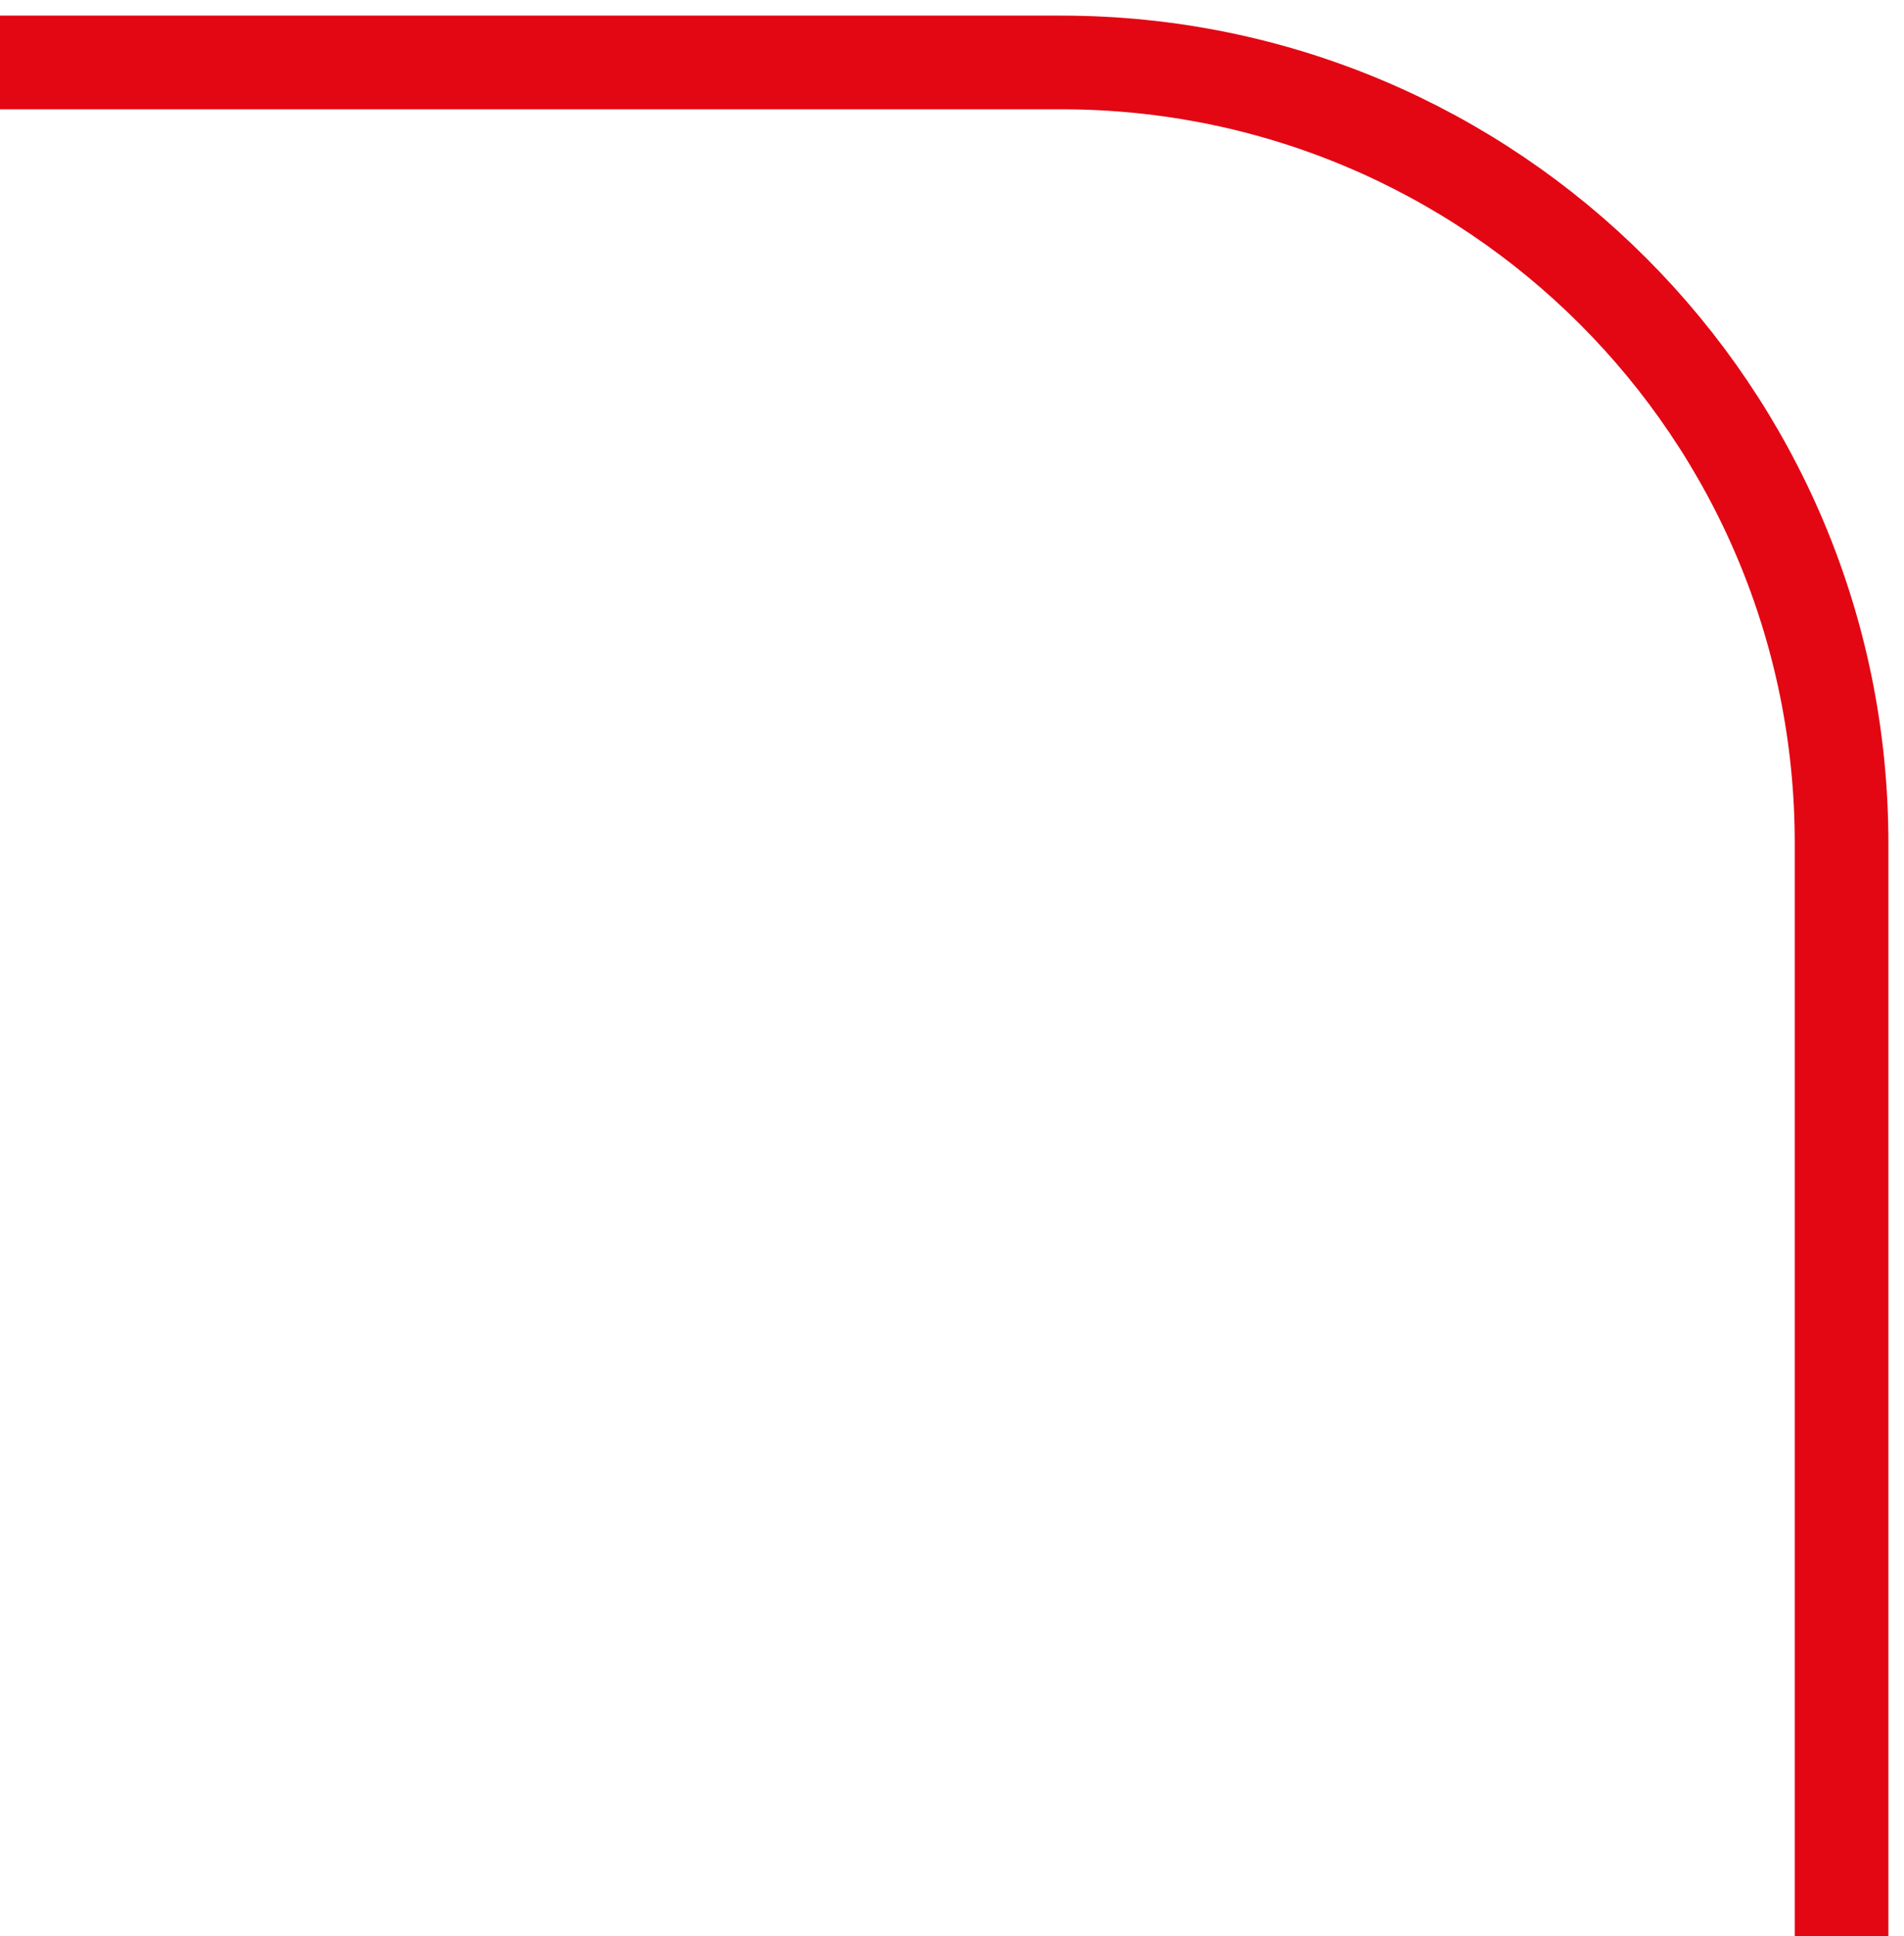 <?xml version="1.0" encoding="UTF-8"?> <svg xmlns="http://www.w3.org/2000/svg" width="61" height="62" viewBox="0 0 61 62" fill="none"><path d="M59 62V27C59 13.193 47.807 2 34 2H0" stroke="#E30613" stroke-width="3"></path></svg> 